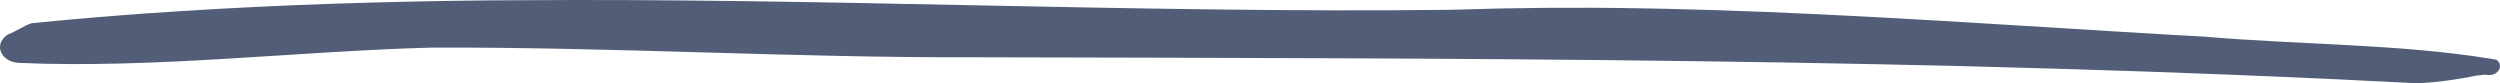 <?xml version="1.0" encoding="UTF-8"?> <svg xmlns="http://www.w3.org/2000/svg" width="90" height="3" viewBox="0 0 90 3" fill="none"><path d="M0.295 1.236C0.177 1.305 0.087 1.401 0.039 1.511C-0.009 1.621 -0.013 1.741 0.028 1.853C0.068 1.965 0.151 2.065 0.265 2.138C0.38 2.212 0.519 2.255 0.666 2.264C5.576 2.475 10.659 1.845 15.55 1.713C18.784 1.703 22.011 1.791 25.245 1.885C28.509 1.978 31.78 2.072 35.052 2.062C52.667 2.106 69.474 2.081 87.071 3C87.769 2.957 88.46 2.865 89.137 2.725C89.249 2.711 89.36 2.696 89.471 2.686C89.558 2.709 89.652 2.708 89.738 2.683C89.824 2.657 89.897 2.609 89.943 2.547C89.99 2.484 90.009 2.411 89.996 2.339C89.983 2.267 89.94 2.2 89.873 2.15L89.706 2.121C86.368 1.576 82.793 1.615 79.367 1.32C78.273 1.261 77.178 1.197 76.084 1.128C75.558 1.099 75.026 1.065 74.501 1.03C69.678 0.735 64.855 0.425 60.02 0.318C59.674 0.308 59.321 0.303 58.968 0.298C56.743 0.259 54.511 0.277 52.273 0.352C46.535 0.421 40.701 0.303 34.829 0.185C29.481 0.077 24.101 -0.031 18.733 0.008C18.37 0.008 18.01 0.013 17.645 0.013C13.892 0.052 10.151 0.165 6.43 0.406C6.027 0.431 5.632 0.455 5.229 0.485C3.869 0.583 2.503 0.701 1.149 0.834C0.827 0.936 0.605 1.119 0.295 1.236Z" fill="#525E78"></path></svg> 